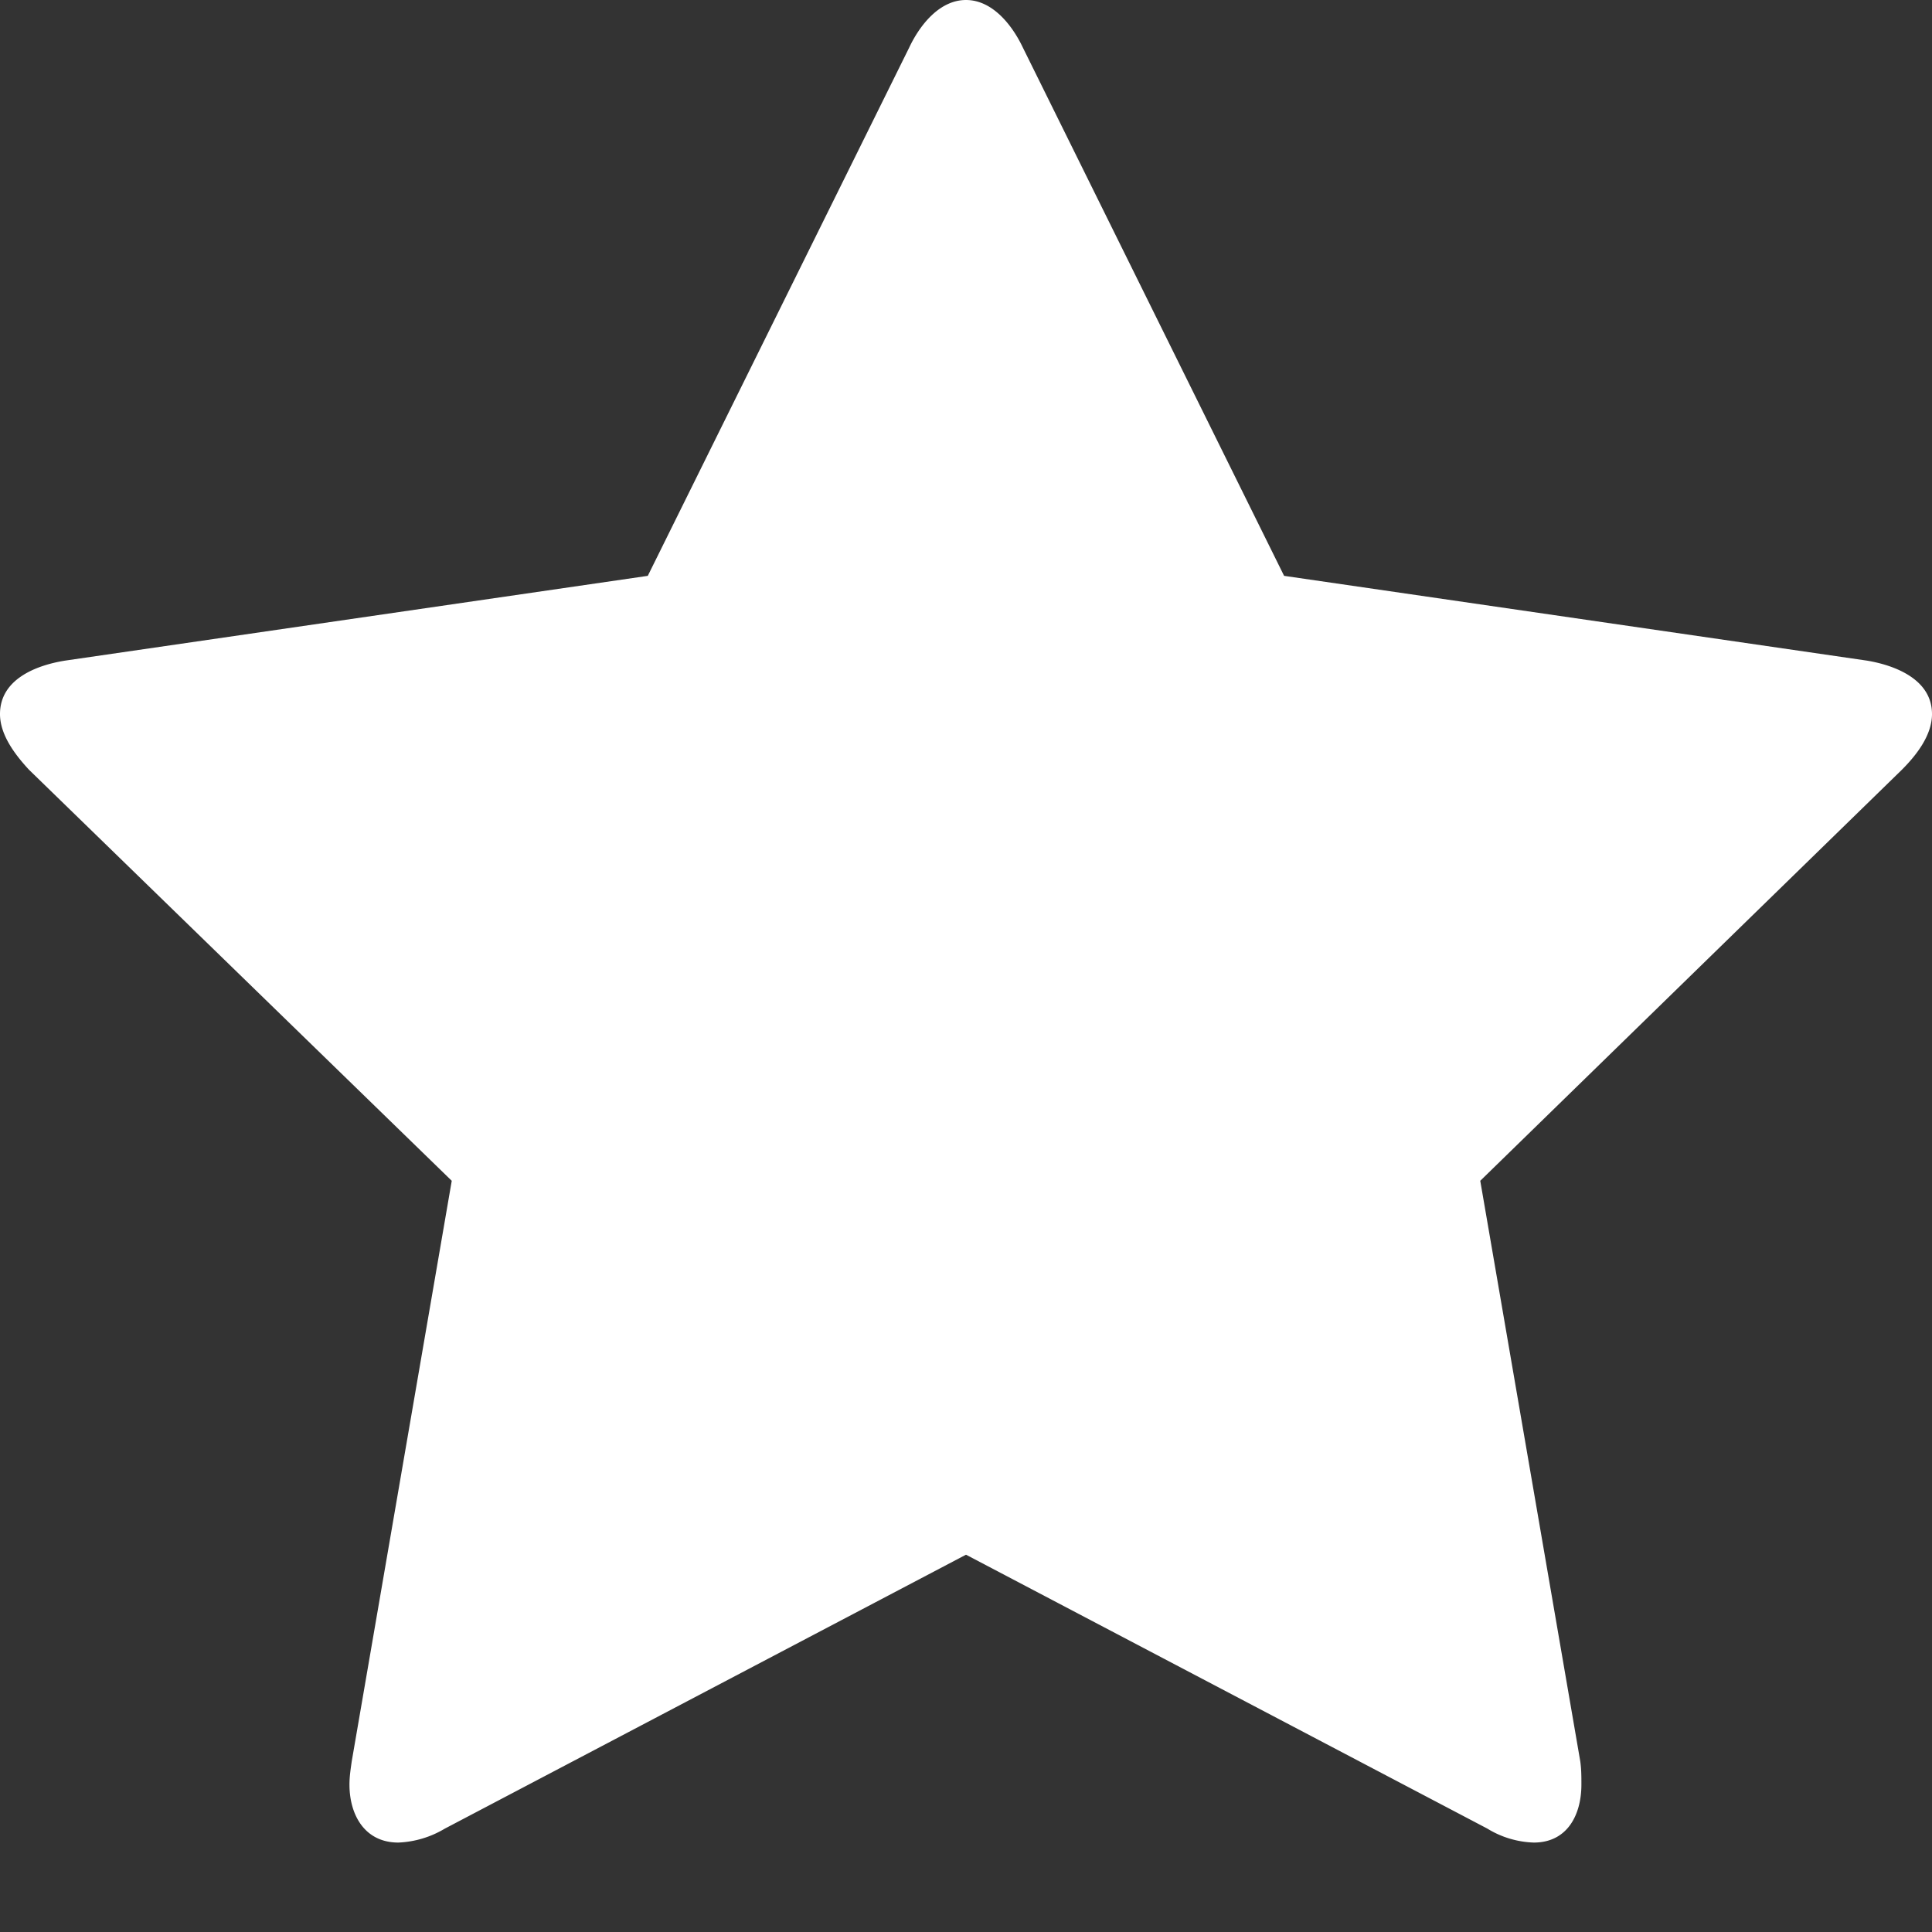 <svg xmlns="http://www.w3.org/2000/svg" width="17" height="17" viewBox="0 0 17 17">
    <rect x="0" y="0" width="17" height="17" fill="#333333" stroke="none"/>
    <path fill="#FFF" fill-rule="evenodd" d="M17 6.283c0-.306-.327-.429-.572-.47l-5.129-.746L9.001.42C8.909.225 8.735 0 8.5 0s-.409.225-.5.419L5.7 5.067l-5.128.746c-.255.041-.572.164-.572.47 0 .184.133.358.255.49l3.72 3.617-.88 5.108c-.01.072-.02.133-.02.205 0 .265.133.51.43.51a.862.862 0 0 0 .408-.122L8.5 13.68l4.587 2.41a.83.83 0 0 0 .409.123c.296 0 .419-.245.419-.51 0-.072 0-.133-.01-.205l-.88-5.108 3.71-3.617c.132-.132.265-.306.265-.49z"/>
</svg>
